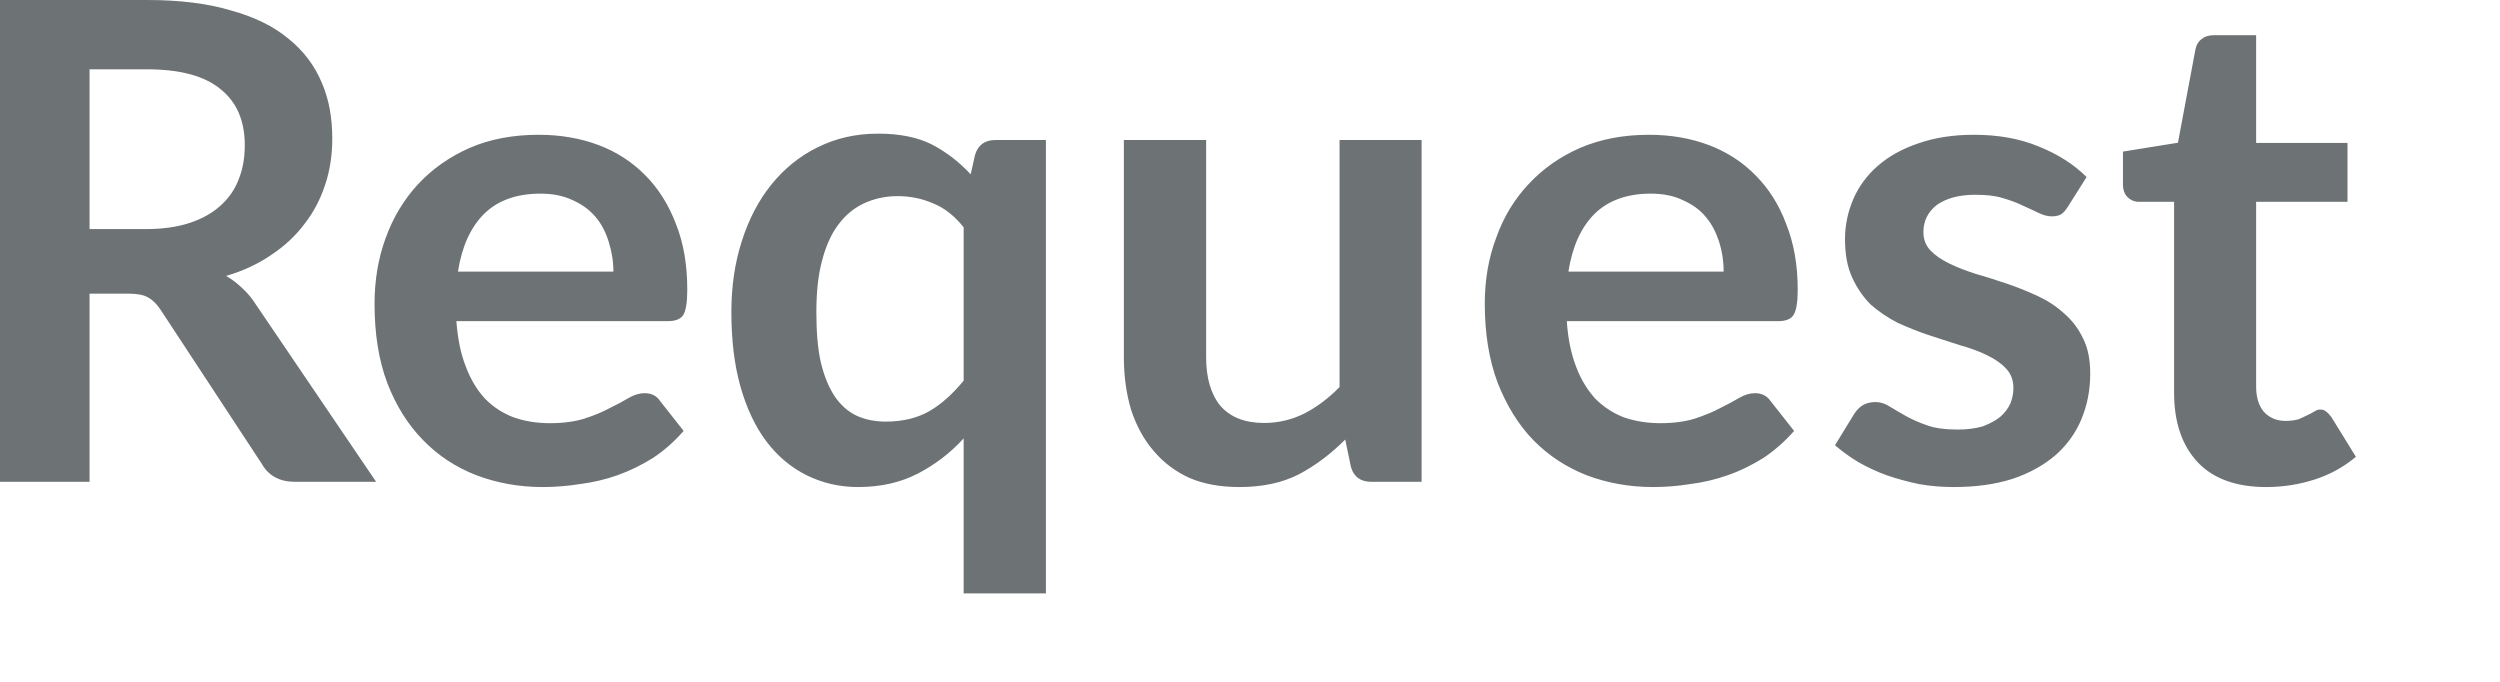 <?xml version="1.0" encoding="utf-8"?>
<svg xmlns="http://www.w3.org/2000/svg" fill="none" height="100%" overflow="visible" preserveAspectRatio="none" style="display: block;" viewBox="0 0 11 3" width="100%">
<path d="M0.64 1.008C0.714 1.008 0.78 0.999 0.834 0.981C0.889 0.963 0.935 0.937 0.97 0.905C1.007 0.872 1.034 0.833 1.051 0.787C1.069 0.742 1.077 0.693 1.077 0.639C1.077 0.532 1.042 0.449 0.97 0.392C0.9 0.334 0.792 0.305 0.647 0.305H0.394V1.008H0.64ZM1.655 2.12H1.299C1.231 2.12 1.182 2.094 1.152 2.041L0.706 1.362C0.689 1.337 0.671 1.319 0.65 1.308C0.631 1.297 0.602 1.292 0.563 1.292H0.394V2.12H0V0H0.647C0.79 0 0.913 0.015 1.016 0.046C1.119 0.074 1.204 0.116 1.269 0.17C1.336 0.224 1.384 0.288 1.416 0.364C1.448 0.438 1.462 0.52 1.462 0.61C1.462 0.681 1.452 0.749 1.431 0.812C1.41 0.876 1.38 0.934 1.34 0.985C1.301 1.037 1.252 1.083 1.193 1.122C1.136 1.161 1.07 1.192 0.995 1.214C1.021 1.229 1.044 1.247 1.065 1.267C1.087 1.287 1.107 1.31 1.124 1.337L1.655 2.12ZM2.699 1.195C2.699 1.148 2.691 1.104 2.678 1.063C2.665 1.021 2.646 0.984 2.62 0.954C2.593 0.922 2.559 0.898 2.518 0.88C2.478 0.861 2.431 0.852 2.378 0.852C2.273 0.852 2.19 0.882 2.13 0.941C2.07 1.001 2.032 1.086 2.015 1.195H2.699ZM2.008 1.413C2.014 1.49 2.027 1.557 2.05 1.614C2.071 1.67 2.099 1.716 2.134 1.754C2.169 1.79 2.21 1.817 2.259 1.836C2.307 1.853 2.361 1.862 2.42 1.862C2.478 1.862 2.529 1.855 2.571 1.842C2.614 1.828 2.651 1.813 2.682 1.796C2.715 1.78 2.743 1.765 2.766 1.751C2.79 1.737 2.814 1.73 2.837 1.73C2.866 1.73 2.89 1.742 2.904 1.764L3.008 1.896C2.968 1.942 2.923 1.982 2.873 2.015C2.824 2.046 2.77 2.072 2.717 2.091C2.663 2.11 2.607 2.123 2.551 2.13C2.495 2.139 2.44 2.143 2.388 2.143C2.283 2.143 2.186 2.125 2.096 2.091C2.006 2.056 1.928 2.005 1.862 1.937C1.795 1.869 1.742 1.784 1.704 1.685C1.666 1.584 1.648 1.468 1.648 1.336C1.648 1.234 1.664 1.137 1.697 1.047C1.73 0.956 1.778 0.877 1.839 0.811C1.902 0.743 1.978 0.69 2.066 0.651C2.156 0.612 2.258 0.593 2.37 0.593C2.465 0.593 2.553 0.608 2.633 0.638C2.713 0.668 2.782 0.713 2.839 0.771C2.897 0.829 2.942 0.901 2.974 0.985C3.008 1.07 3.024 1.166 3.024 1.275C3.024 1.329 3.018 1.366 3.007 1.385C2.995 1.404 2.972 1.413 2.939 1.413H2.008ZM4.24 1C4.2 0.95 4.156 0.915 4.106 0.895C4.058 0.874 4.006 0.863 3.95 0.863C3.895 0.863 3.846 0.874 3.801 0.895C3.758 0.915 3.72 0.946 3.689 0.988C3.657 1.03 3.634 1.082 3.617 1.147C3.6 1.21 3.592 1.286 3.592 1.372C3.592 1.461 3.598 1.535 3.612 1.596C3.627 1.658 3.648 1.707 3.674 1.746C3.701 1.784 3.732 1.812 3.771 1.83C3.809 1.847 3.852 1.855 3.898 1.855C3.973 1.855 4.038 1.839 4.091 1.808C4.144 1.777 4.193 1.732 4.24 1.675V1ZM4.602 0.616V2.611H4.24V1.929C4.181 1.994 4.113 2.045 4.038 2.084C3.962 2.123 3.875 2.143 3.775 2.143C3.693 2.143 3.618 2.125 3.549 2.091C3.481 2.057 3.422 2.008 3.372 1.942C3.323 1.877 3.285 1.796 3.258 1.701C3.231 1.605 3.218 1.496 3.218 1.372C3.218 1.261 3.233 1.157 3.264 1.061C3.294 0.966 3.337 0.883 3.394 0.812C3.451 0.742 3.518 0.687 3.598 0.648C3.678 0.608 3.766 0.588 3.865 0.588C3.958 0.588 4.038 0.604 4.101 0.636C4.164 0.669 4.221 0.713 4.271 0.767L4.29 0.682C4.303 0.638 4.333 0.616 4.381 0.616H4.602ZM6.255 0.616V2.12H6.034C5.987 2.12 5.956 2.098 5.944 2.054L5.919 1.934C5.857 1.996 5.789 2.048 5.715 2.087C5.641 2.125 5.553 2.143 5.453 2.143C5.37 2.143 5.297 2.13 5.234 2.103C5.172 2.075 5.119 2.035 5.076 1.984C5.032 1.933 5 1.873 4.977 1.804C4.956 1.733 4.945 1.656 4.945 1.572V0.616H5.307V1.572C5.307 1.663 5.328 1.735 5.37 1.786C5.414 1.836 5.478 1.861 5.562 1.861C5.625 1.861 5.683 1.847 5.738 1.82C5.793 1.792 5.845 1.753 5.894 1.703V0.616H6.255ZM7.584 1.195C7.584 1.148 7.577 1.104 7.564 1.063C7.55 1.021 7.531 0.984 7.505 0.954C7.479 0.922 7.444 0.898 7.403 0.88C7.363 0.861 7.317 0.852 7.263 0.852C7.159 0.852 7.076 0.882 7.016 0.941C6.956 1.001 6.918 1.086 6.901 1.195H7.584ZM6.894 1.413C6.899 1.49 6.913 1.557 6.935 1.614C6.956 1.67 6.985 1.716 7.019 1.754C7.055 1.79 7.096 1.817 7.144 1.836C7.193 1.853 7.247 1.862 7.306 1.862C7.364 1.862 7.415 1.855 7.457 1.842C7.499 1.828 7.537 1.813 7.568 1.796C7.601 1.78 7.628 1.765 7.652 1.751C7.676 1.737 7.699 1.73 7.722 1.73C7.752 1.73 7.775 1.742 7.79 1.764L7.894 1.896C7.854 1.942 7.808 1.982 7.759 2.015C7.709 2.046 7.657 2.072 7.602 2.091C7.548 2.11 7.493 2.123 7.436 2.13C7.38 2.139 7.326 2.143 7.273 2.143C7.169 2.143 7.071 2.125 6.981 2.091C6.892 2.056 6.814 2.005 6.747 1.937C6.681 1.869 6.629 1.784 6.59 1.685C6.552 1.584 6.533 1.468 6.533 1.336C6.533 1.234 6.549 1.137 6.583 1.047C6.615 0.956 6.663 0.877 6.725 0.811C6.788 0.743 6.863 0.69 6.952 0.651C7.043 0.612 7.143 0.593 7.256 0.593C7.35 0.593 7.438 0.608 7.518 0.638C7.598 0.668 7.667 0.713 7.724 0.771C7.782 0.829 7.828 0.901 7.859 0.985C7.893 1.07 7.91 1.166 7.91 1.275C7.91 1.329 7.904 1.366 7.892 1.385C7.881 1.404 7.857 1.413 7.825 1.413H6.894ZM9.099 0.909C9.089 0.925 9.079 0.936 9.069 0.943C9.058 0.949 9.044 0.952 9.028 0.952C9.01 0.952 8.991 0.947 8.97 0.937C8.951 0.928 8.927 0.916 8.901 0.905C8.875 0.892 8.845 0.881 8.81 0.871C8.778 0.861 8.738 0.857 8.692 0.857C8.62 0.857 8.565 0.872 8.523 0.901C8.483 0.932 8.463 0.972 8.463 1.021C8.463 1.053 8.473 1.08 8.494 1.102C8.515 1.124 8.543 1.143 8.578 1.16C8.613 1.177 8.652 1.192 8.696 1.206C8.74 1.218 8.784 1.233 8.83 1.248C8.875 1.263 8.921 1.282 8.965 1.302C9.008 1.322 9.047 1.347 9.082 1.379C9.117 1.409 9.145 1.446 9.165 1.488C9.187 1.531 9.197 1.583 9.197 1.644C9.197 1.716 9.184 1.783 9.158 1.845C9.133 1.905 9.095 1.958 9.044 2.003C8.992 2.047 8.93 2.082 8.855 2.107C8.78 2.131 8.694 2.143 8.596 2.143C8.545 2.143 8.494 2.139 8.444 2.13C8.395 2.12 8.348 2.107 8.301 2.091C8.257 2.075 8.215 2.055 8.176 2.033C8.137 2.009 8.104 1.985 8.074 1.959L8.158 1.822C8.169 1.805 8.181 1.792 8.196 1.783C8.211 1.774 8.23 1.769 8.252 1.769C8.274 1.769 8.296 1.776 8.315 1.789C8.336 1.802 8.359 1.815 8.385 1.83C8.412 1.845 8.443 1.859 8.478 1.871C8.513 1.884 8.559 1.89 8.614 1.89C8.657 1.89 8.694 1.885 8.724 1.876C8.755 1.864 8.78 1.851 8.8 1.835C8.82 1.818 8.835 1.798 8.845 1.777C8.854 1.755 8.859 1.731 8.859 1.708C8.859 1.673 8.848 1.644 8.827 1.622C8.806 1.599 8.778 1.58 8.743 1.563C8.709 1.546 8.67 1.532 8.624 1.519C8.58 1.505 8.535 1.49 8.488 1.475C8.442 1.46 8.396 1.441 8.351 1.421C8.308 1.399 8.268 1.372 8.232 1.341C8.199 1.308 8.171 1.268 8.15 1.222C8.128 1.175 8.118 1.118 8.118 1.051C8.118 0.99 8.131 0.931 8.155 0.875C8.179 0.82 8.215 0.771 8.262 0.73C8.31 0.688 8.369 0.655 8.44 0.631C8.511 0.606 8.593 0.593 8.685 0.593C8.79 0.593 8.884 0.609 8.969 0.644C9.054 0.678 9.125 0.723 9.181 0.779L9.099 0.909ZM9.971 2.143C9.841 2.143 9.739 2.107 9.67 2.034C9.6 1.959 9.566 1.857 9.566 1.728V0.888H9.411C9.392 0.888 9.375 0.881 9.362 0.868C9.348 0.855 9.341 0.836 9.341 0.811V0.667L9.583 0.628L9.66 0.217C9.664 0.197 9.673 0.182 9.687 0.172C9.7 0.161 9.718 0.155 9.74 0.155H9.927V0.629H10.329V0.888H9.927V1.702C9.927 1.749 9.939 1.786 9.961 1.812C9.985 1.838 10.017 1.852 10.057 1.852C10.079 1.852 10.098 1.849 10.113 1.845C10.128 1.838 10.141 1.833 10.152 1.827C10.164 1.822 10.174 1.816 10.182 1.811C10.192 1.805 10.2 1.802 10.209 1.802C10.22 1.802 10.229 1.805 10.235 1.811C10.242 1.816 10.249 1.823 10.258 1.835L10.366 2.01C10.313 2.054 10.253 2.088 10.184 2.11C10.115 2.132 10.045 2.143 9.971 2.143Z" fill="#6D7275" id="Vector"/>
</svg>
